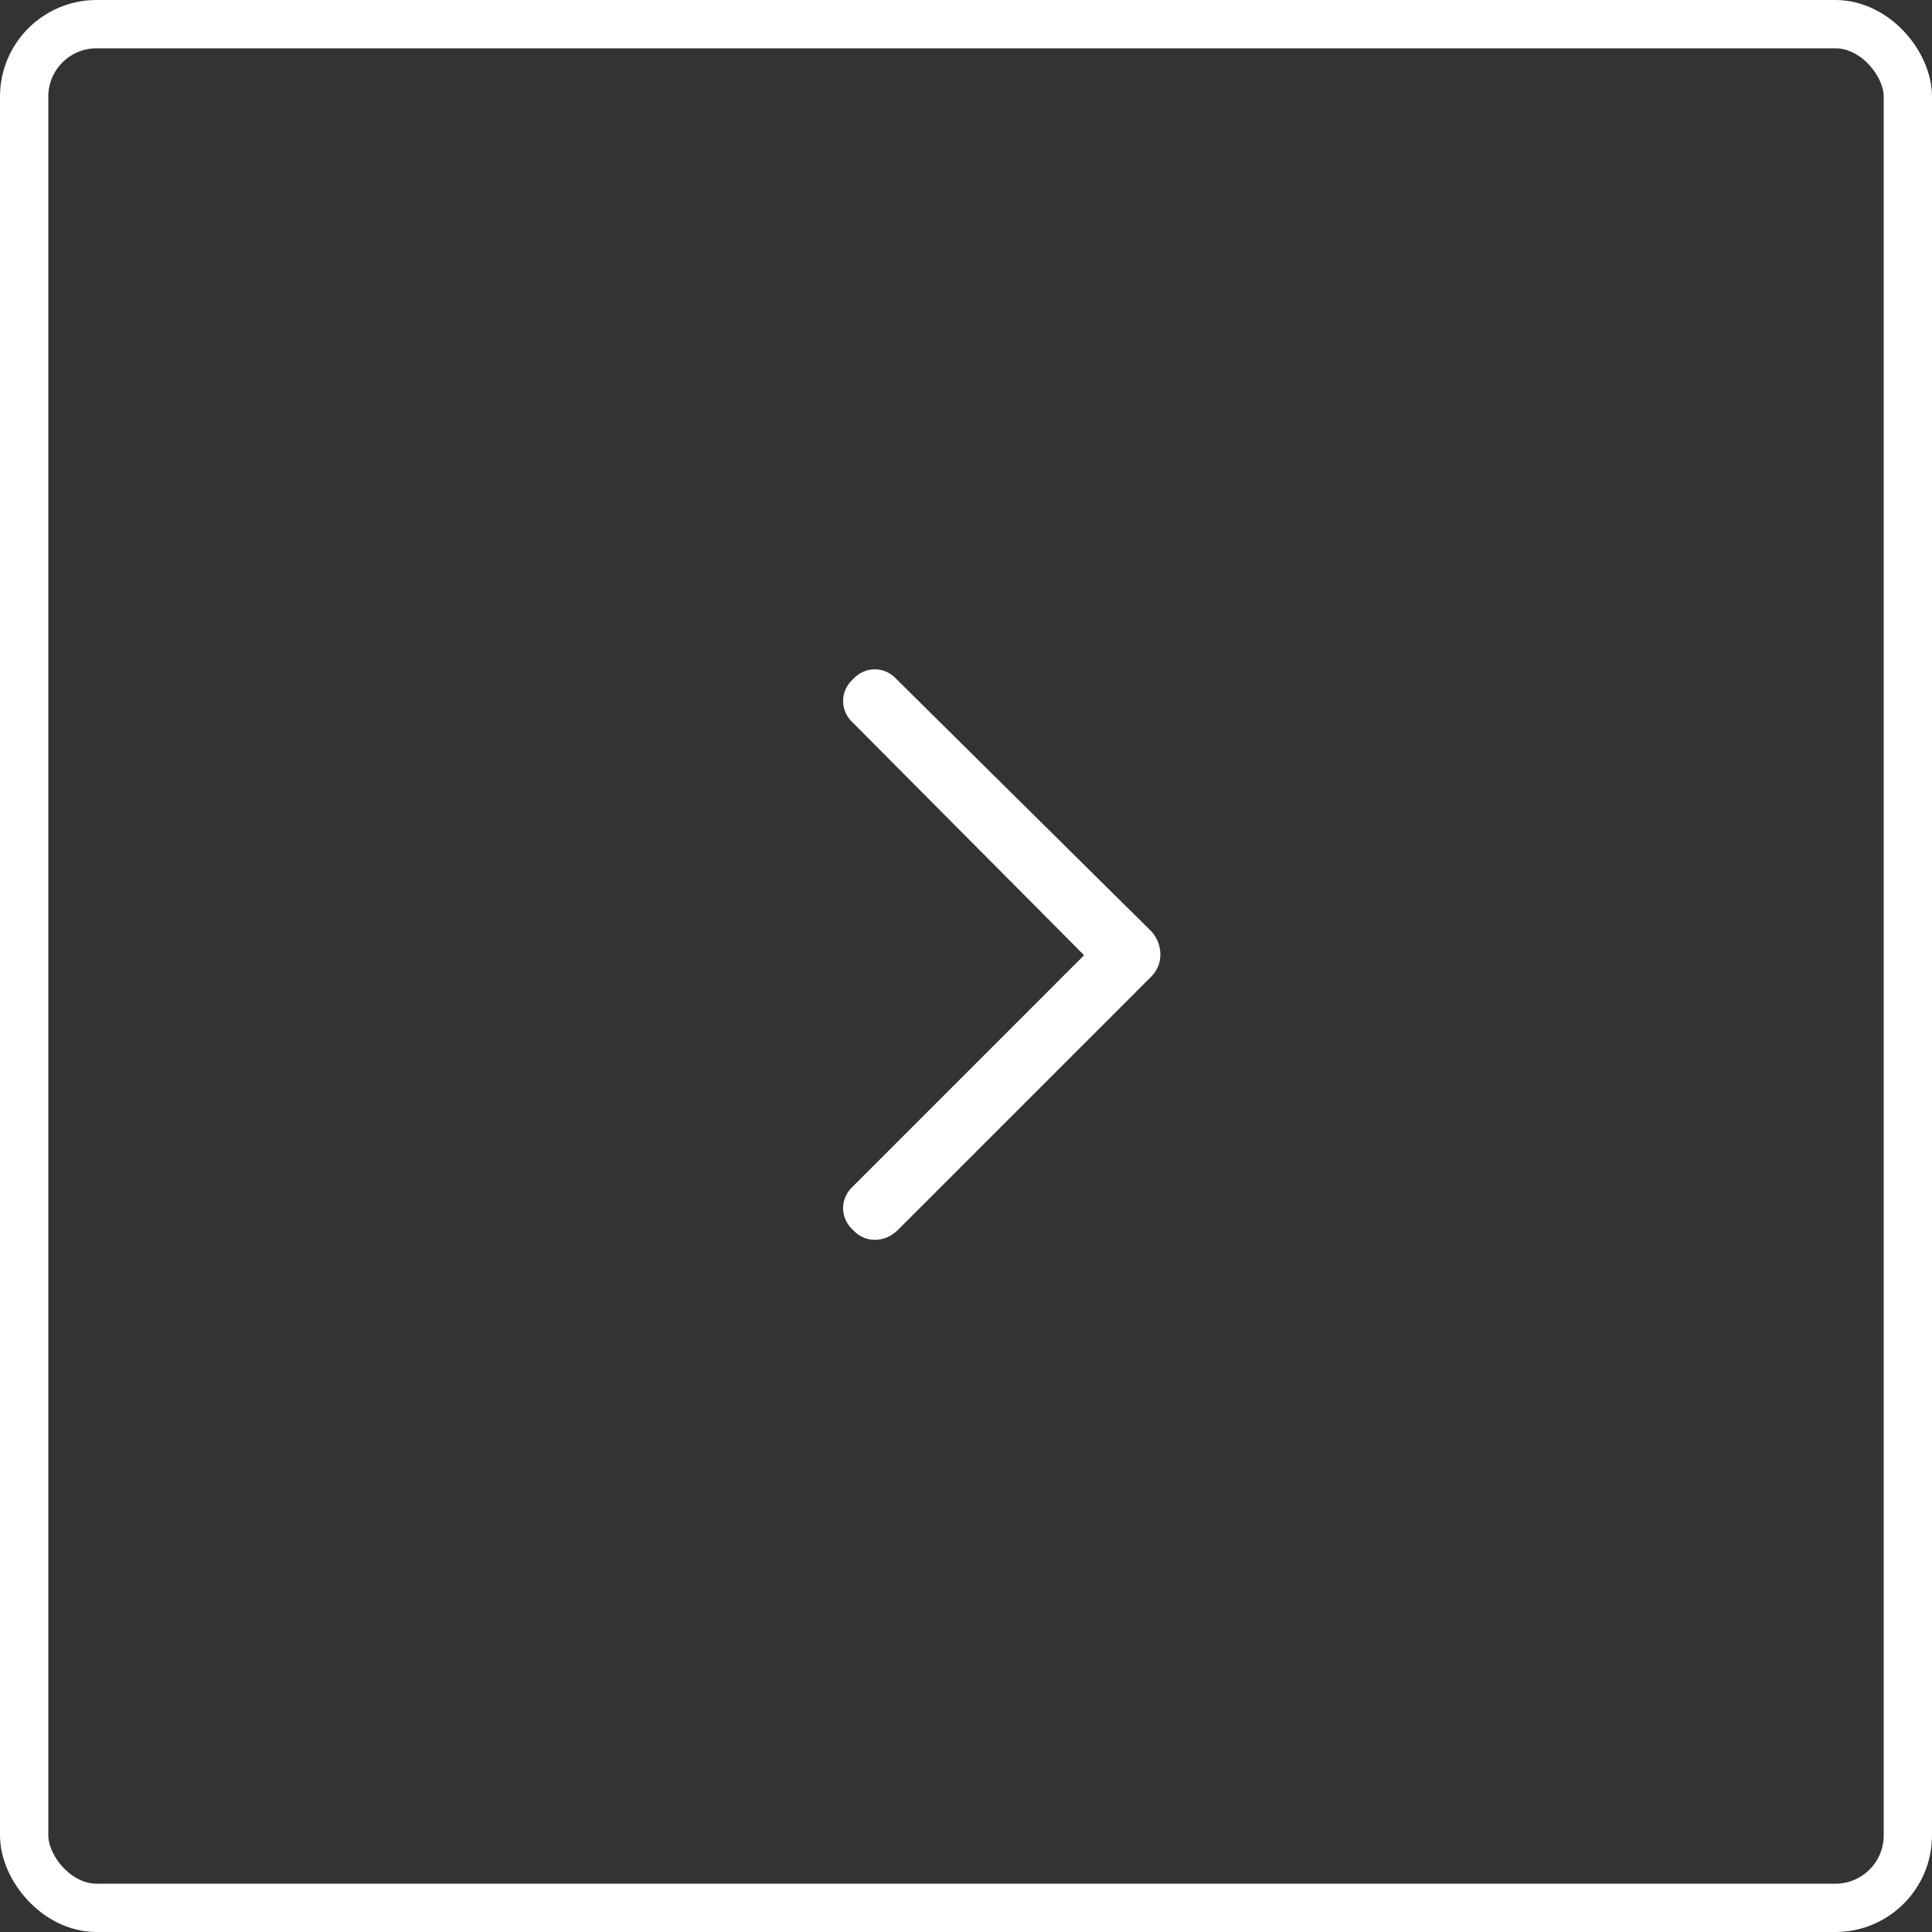 <svg xmlns="http://www.w3.org/2000/svg" width="40" height="40" viewBox="0 0 40 40" fill="none"><rect x="0" y="0" width="40" height="40" fill="#333333" stroke="none"/><rect x="0.5" y="0.5" width="39" height="39" rx="1.5" stroke="white"></rect><path d="M23.84 19.285C24.086 19.559 24.086 19.969 23.84 20.215L18.59 25.465C18.316 25.738 17.906 25.738 17.66 25.465C17.387 25.219 17.387 24.809 17.66 24.562L22.445 19.777L17.66 14.965C17.387 14.719 17.387 14.309 17.66 14.062C17.906 13.789 18.316 13.789 18.562 14.062L23.84 19.285Z" fill="white"></path></svg>